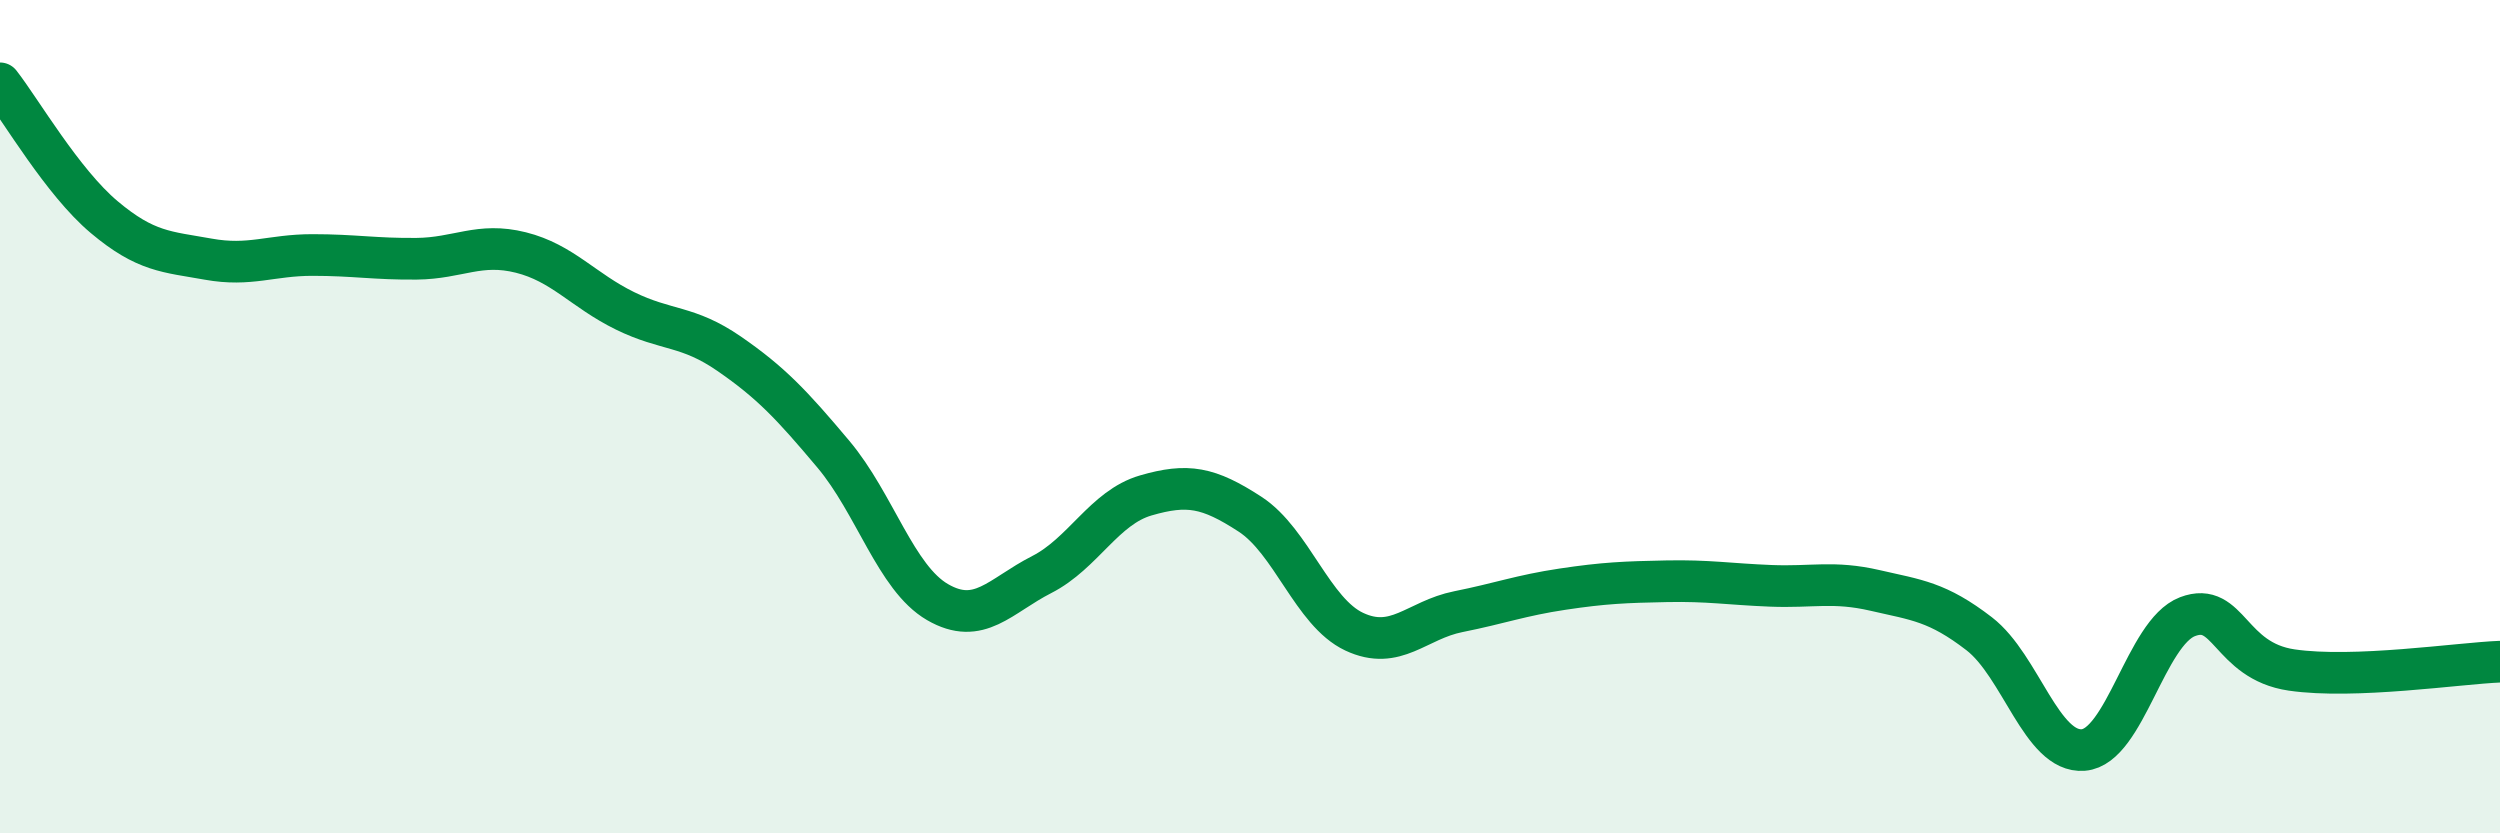 
    <svg width="60" height="20" viewBox="0 0 60 20" xmlns="http://www.w3.org/2000/svg">
      <path
        d="M 0,2 C 0.5,2.64 1.5,4.37 2.5,5.21 C 3.5,6.05 4,6.04 5,6.22 C 6,6.4 6.5,6.12 7.5,6.12 C 8.5,6.12 9,6.22 10,6.21 C 11,6.2 11.5,5.81 12.5,6.06 C 13.5,6.31 14,6.97 15,7.46 C 16,7.95 16.5,7.8 17.5,8.49 C 18.5,9.18 19,9.71 20,10.9 C 21,12.09 21.5,13.87 22.5,14.45 C 23.5,15.03 24,14.3 25,13.79 C 26,13.28 26.5,12.18 27.5,11.89 C 28.5,11.6 29,11.69 30,12.34 C 31,12.99 31.5,14.69 32.5,15.16 C 33.5,15.63 34,14.88 35,14.68 C 36,14.48 36.5,14.29 37.5,14.14 C 38.5,13.99 39,13.97 40,13.95 C 41,13.93 41.5,14.02 42.5,14.06 C 43.5,14.1 44,13.94 45,14.17 C 46,14.4 46.5,14.44 47.5,15.21 C 48.5,15.98 49,18.08 50,18 C 51,17.92 51.5,15.18 52.5,14.8 C 53.5,14.42 53.5,15.86 55,16.08 C 56.5,16.3 59,15.92 60,15.88L60 20L0 20Z"
        fill="#008740"
        opacity="0.1"
        stroke-linecap="round"
        stroke-linejoin="round"
      />
      <path
        d="M 0,2 C 0.5,2.64 1.5,4.37 2.5,5.21 C 3.5,6.05 4,6.04 5,6.22 C 6,6.4 6.5,6.12 7.5,6.12 C 8.5,6.12 9,6.22 10,6.21 C 11,6.2 11.5,5.81 12.5,6.06 C 13.5,6.31 14,6.97 15,7.46 C 16,7.95 16.5,7.8 17.5,8.49 C 18.5,9.18 19,9.71 20,10.9 C 21,12.09 21.5,13.87 22.5,14.45 C 23.5,15.03 24,14.3 25,13.79 C 26,13.28 26.5,12.18 27.5,11.89 C 28.5,11.6 29,11.69 30,12.34 C 31,12.99 31.5,14.69 32.5,15.16 C 33.5,15.63 34,14.88 35,14.68 C 36,14.48 36.5,14.29 37.5,14.14 C 38.5,13.99 39,13.97 40,13.95 C 41,13.93 41.5,14.02 42.5,14.06 C 43.5,14.1 44,13.94 45,14.17 C 46,14.4 46.5,14.44 47.5,15.21 C 48.5,15.98 49,18.08 50,18 C 51,17.92 51.5,15.18 52.5,14.8 C 53.5,14.42 53.5,15.86 55,16.08 C 56.5,16.3 59,15.92 60,15.88"
        stroke="#008740"
        stroke-width="1"
        fill="none"
        stroke-linecap="round"
        stroke-linejoin="round"
      />
    </svg>
  